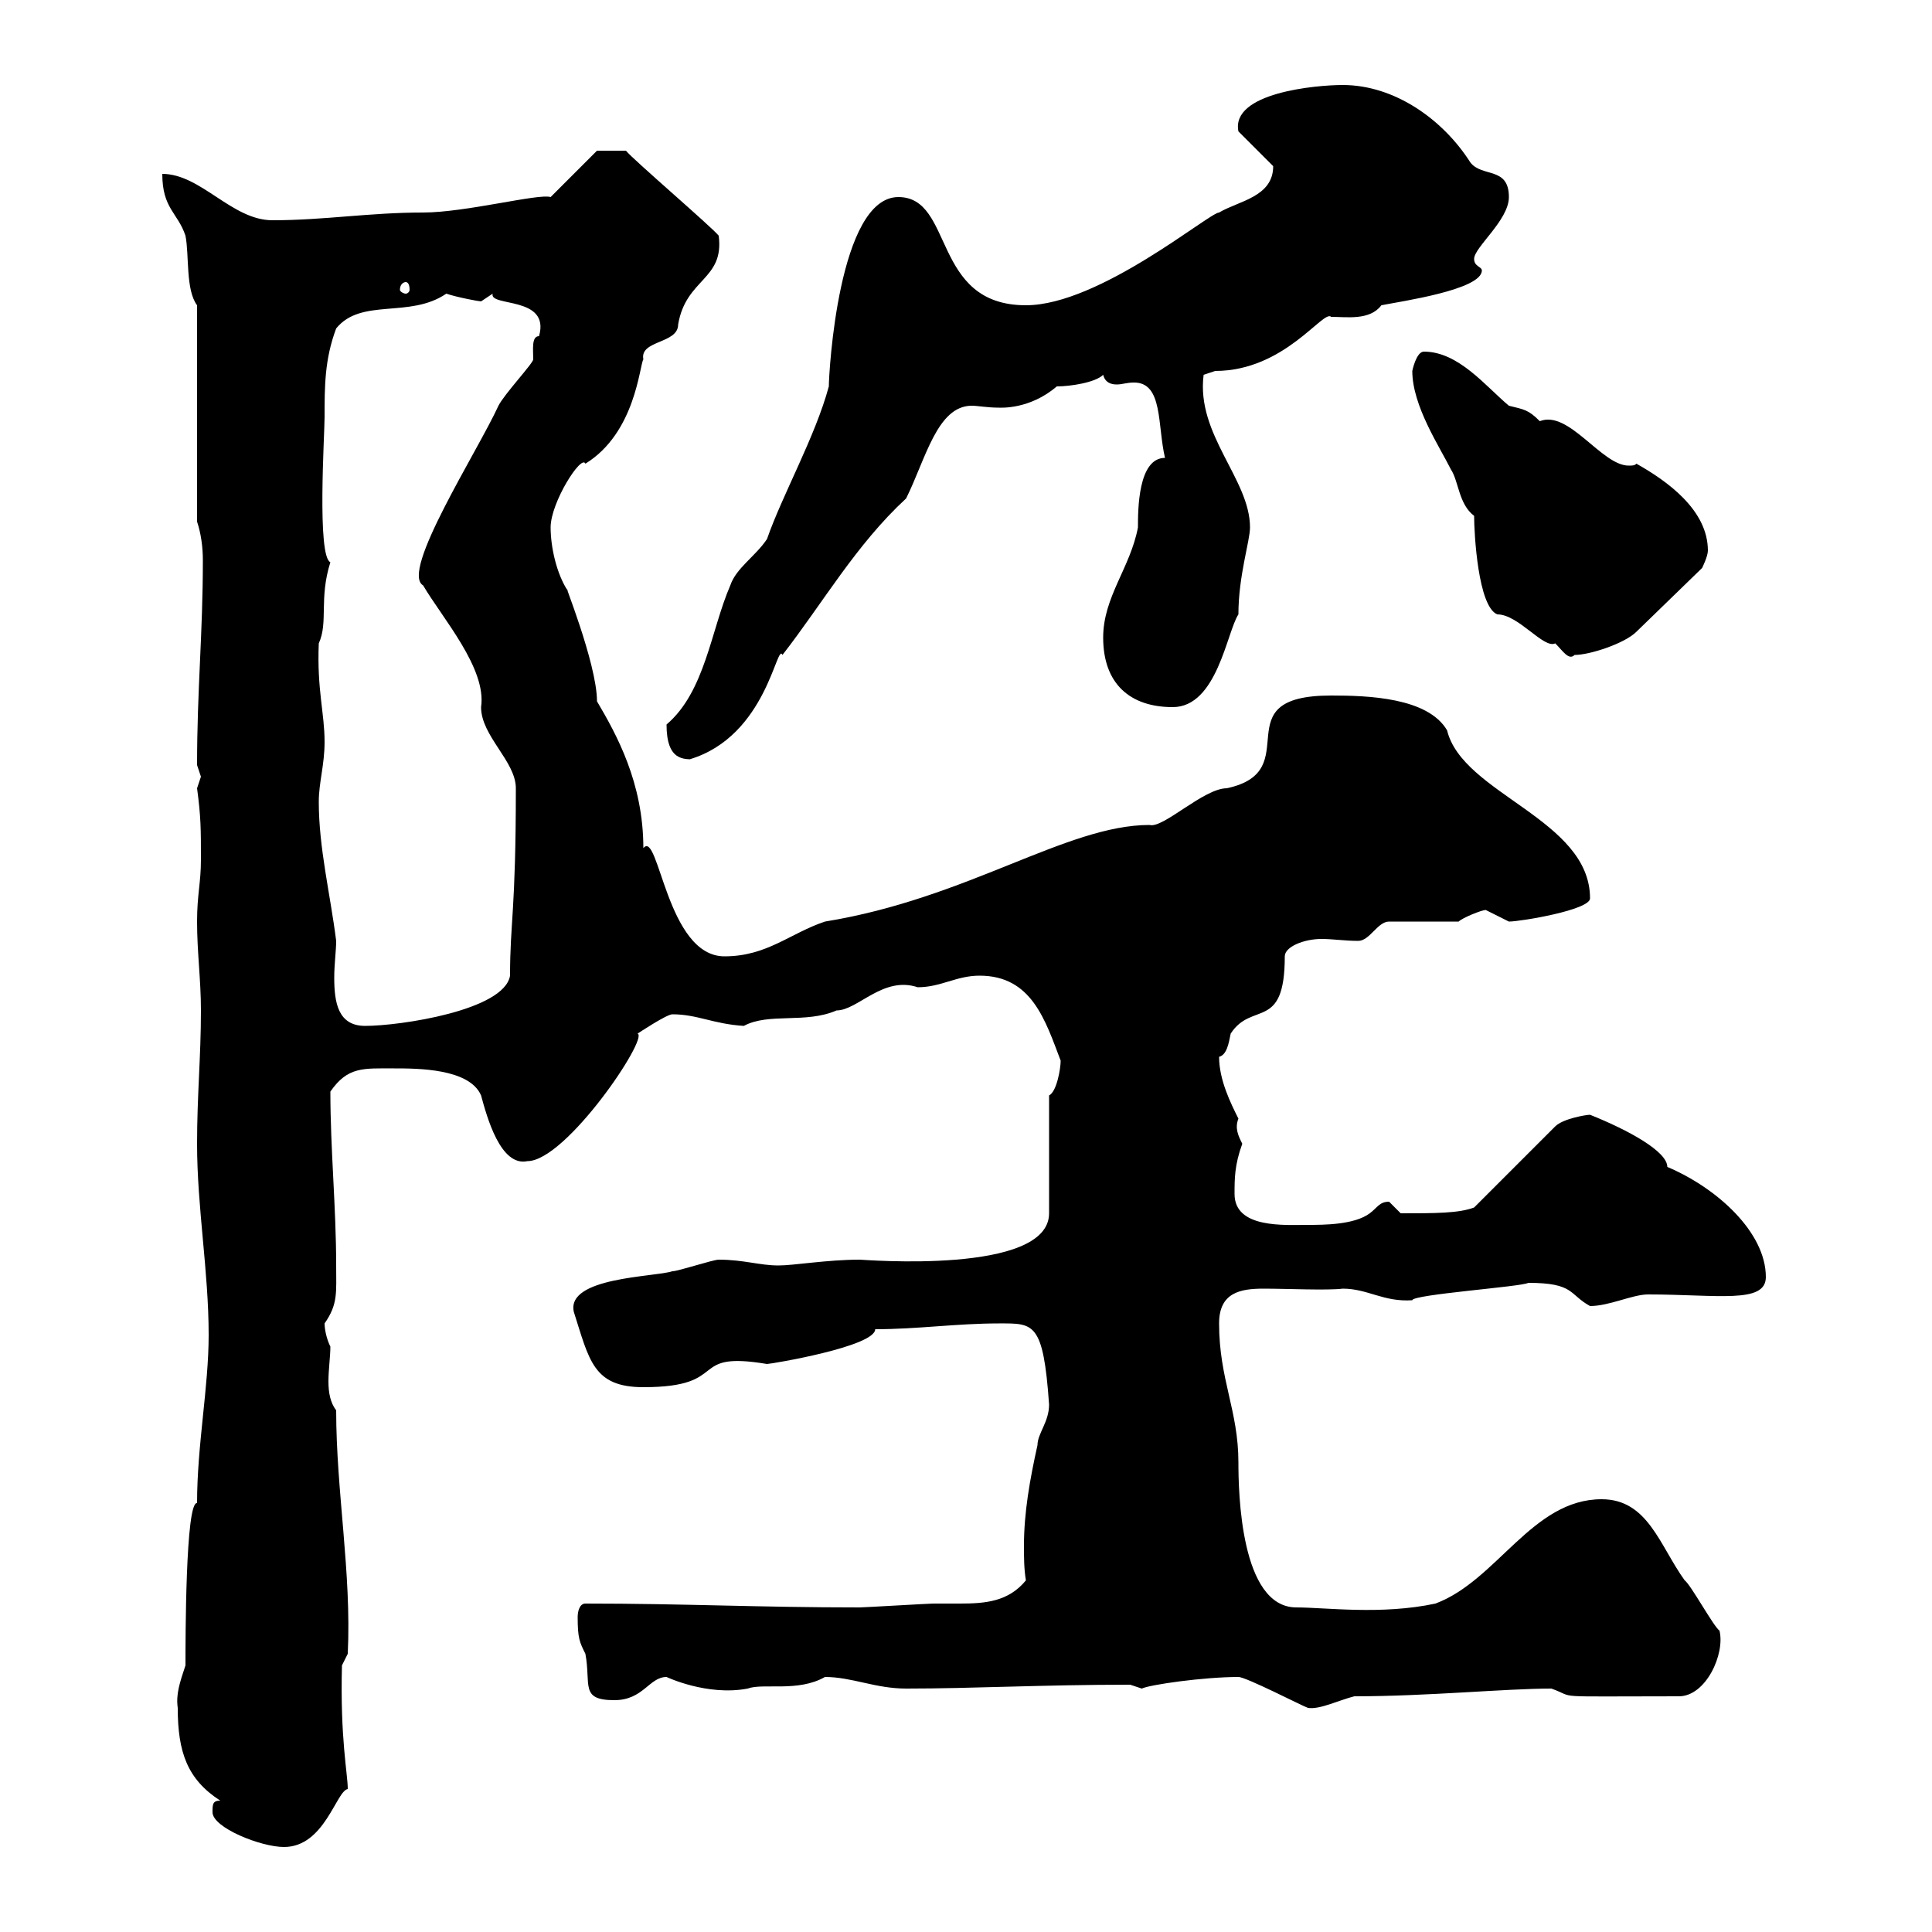 <svg xmlns="http://www.w3.org/2000/svg" xmlns:xlink="http://www.w3.org/1999/xlink" width="300" height="300"><path d="M33 281.40C33 283.80 40.50 286.80 44.10 286.80C50.40 286.80 52.20 278.10 54 277.80C54 275.40 52.80 270 53.10 258.60L54 256.80C54.60 244.20 52.20 231.60 52.20 219C51.30 217.80 51 216.30 51 214.50C51 212.70 51.30 210.60 51.30 209.10C50.70 207.90 50.40 206.40 50.40 205.50C52.50 202.50 52.20 200.70 52.20 196.50C52.20 187.50 51.30 178.50 51.30 169.50C54 165.60 56.40 165.90 61.20 165.90C64.80 165.90 72.90 165.90 74.70 170.10C75.60 173.40 77.70 181.20 81.90 180.30C87.90 180.30 100.80 161.10 99 160.50C99 160.50 103.50 157.50 104.40 157.50C108.30 157.50 110.70 159 115.50 159.30C119.40 157.20 125.10 159 129.90 156.90C133.20 156.90 137.10 151.50 142.50 153.30C146.10 153.30 148.50 151.50 152.10 151.50C160.20 151.50 162.30 158.40 164.70 164.70C164.70 165.90 164.10 169.50 162.90 170.10L162.90 188.40C162.90 198 134.10 195.60 133.50 195.60C128.40 195.60 123.30 196.50 120.90 196.50C117.90 196.50 115.50 195.60 111.60 195.60C110.70 195.60 105.30 197.40 104.40 197.40C101.70 198.30 87.90 198.30 89.10 203.70C91.50 211.20 92.10 215.40 99.90 215.40C113.70 215.40 106.50 209.70 119.10 211.80C119.70 211.80 135.90 209.10 135.90 206.40C142.50 206.40 148.50 205.50 155.10 205.50C160.50 205.50 162 205.20 162.90 218.10C162.90 220.80 161.10 222.60 161.10 224.40C159.90 229.80 159 234.90 159 240C159 241.80 159 243.60 159.30 245.40C156.60 248.70 153 249 149.10 249C147.60 249 146.40 249 144.90 249C144.30 249 134.10 249.60 133.50 249.60C117.60 249.60 106.50 249 90.90 249C90 249 89.70 250.20 89.70 251.10C89.70 254.40 90 255 90.90 256.80C91.80 261.60 90 264 95.40 264C99.90 264 100.80 260.40 103.50 260.40C103.50 260.40 109.80 263.40 116.10 262.20C118.50 261.30 123.90 262.80 128.10 260.40C132.30 260.40 135.90 262.20 140.70 262.20C151.20 262.20 161.70 261.60 175.50 261.60C175.50 261.60 177.30 262.20 177.30 262.20C178.50 261.60 186.90 260.40 192.30 260.40C193.50 260.40 202.20 264.90 203.10 265.20C204.90 265.50 207.90 264 210.30 263.40C221.70 263.40 233.70 262.20 240.90 262.20C245.10 263.70 240 263.40 260.70 263.40C264.90 263.40 267.90 256.80 267 253.20C266.10 252.60 262.50 246 261.60 245.40C257.70 240 255.90 232.80 248.70 232.80C237.90 232.80 232.50 245.40 222.90 249C214.50 250.80 205.80 249.60 201.30 249.60C192.60 249.60 192.30 231.60 192.30 227.10C192.30 219 189.30 214.20 189.30 205.50C189.30 200.70 192.60 200.10 196.20 200.10C199.80 200.10 206.10 200.40 208.50 200.10C212.40 200.10 214.80 202.20 219.30 201.90C219.30 201 236.40 199.80 237.30 199.20C244.50 199.20 243.60 201 246.90 202.80C249.90 202.80 253.50 201 255.90 201C266.70 201 274.20 202.50 274.20 198.30C274.20 191.40 266.70 184.50 258.90 181.20C258.90 178.80 252.90 175.50 246.90 173.10C246.30 173.10 242.70 173.70 241.50 174.90L228.90 187.50C226.50 188.40 222.90 188.40 217.50 188.40C217.50 188.40 215.70 186.60 215.70 186.60C214.20 186.60 213.90 187.50 212.70 188.40C210.30 190.20 205.50 190.20 203.10 190.20C199.50 190.20 191.70 190.80 191.70 185.40C191.70 183 191.70 180.90 192.90 177.60C192.30 176.40 191.70 175.20 192.30 173.70C191.10 171.30 189.30 167.70 189.30 164.10C190.50 163.80 190.80 162 191.10 160.50C194.40 155.40 199.50 160.20 199.50 148.50C199.50 147 202.50 145.80 205.20 145.80C207 145.80 208.80 146.10 210.90 146.10C212.70 146.10 213.90 143.10 215.70 143.10L226.50 143.10C227.10 142.50 230.10 141.30 230.70 141.30C230.70 141.30 234.30 143.10 234.30 143.10C236.10 143.10 246.90 141.30 246.90 139.50C246.90 127.20 227.10 123.30 224.70 113.40C221.70 108.30 212.40 108 206.70 108C189.60 108 203.10 119.70 190.50 122.40C186.90 122.40 180.60 128.70 178.50 128.10C165.60 128.10 150.30 139.50 128.10 143.10C122.70 144.90 119.10 148.50 112.50 148.50C103.50 148.50 102.30 128.70 99.90 131.70C99.90 121.50 95.70 114 92.70 108.90C92.70 102.90 87 89.10 88.20 91.80C86.40 89.10 85.50 84.90 85.50 81.90C85.50 78 90.30 70.50 90.90 72C98.70 67.20 99.30 56.70 99.90 55.80C99.30 52.80 105.30 53.40 105.30 50.40C106.50 43.20 112.50 43.50 111.60 36.60C110.70 35.40 98.10 24.60 97.20 23.40L92.70 23.40L85.50 30.60C83.70 30 72.30 33 65.70 33C57.30 33 50.40 34.20 42.30 34.20C36 34.20 31.20 27 25.20 27C25.20 32.40 27.60 33 28.80 36.60C29.40 39.60 28.80 45 30.60 47.40L30.60 81C31.20 82.80 31.50 84.90 31.50 87C31.50 98.40 30.60 107.10 30.60 118.80C30.60 118.80 31.20 120.60 31.20 120.60C31.20 120.60 30.60 122.40 30.60 122.40C31.20 126.90 31.20 128.70 31.20 133.50C31.20 137.10 30.60 138.90 30.60 143.10C30.60 147.90 31.20 152.10 31.20 156.90C31.20 164.10 30.60 170.10 30.60 177.60C30.60 187.50 32.40 197.40 32.40 207.30C32.40 215.40 30.60 224.40 30.60 233.40C28.80 233.10 28.80 254.70 28.80 258.60C27.90 261.30 27.30 263.10 27.60 265.20C27.60 272.10 29.10 276.30 34.20 279.60C33 279.60 33 280.20 33 281.40ZM49.50 124.50C49.50 121.50 50.40 118.80 50.40 115.20C50.40 110.70 49.20 107.10 49.50 99.90C51 96.60 49.50 93 51.30 87.30C49.20 86.40 50.40 67.50 50.40 64.80C50.40 60 50.40 55.80 52.20 51C56.10 46.20 63.60 49.50 69.30 45.60C71.10 46.20 74.40 46.80 74.70 46.80C74.70 46.80 76.50 45.60 76.50 45.60C75.90 47.70 85.50 45.90 83.70 52.20C82.50 52.20 82.80 54.30 82.80 55.80C82.80 56.40 78.30 61.20 77.40 63C74.10 70.20 62.10 88.80 65.70 90.90C68.70 96 75.60 103.80 74.70 109.80C74.70 114.30 80.10 118.20 80.10 122.40C80.10 141.60 79.20 143.10 79.20 151.50C78.30 156.90 62.10 159.30 56.70 159.30C52.50 159.30 51.90 155.70 51.90 151.80C51.90 149.70 52.20 147.60 52.20 146.10C51.30 138.90 49.50 131.70 49.50 124.50ZM103.50 112.50C103.50 118.20 106.20 117.90 108 117.90L107.10 117.90C119.10 114.30 120.60 99.60 121.50 101.70C127.80 93.60 132.90 84.60 140.70 77.40C143.70 71.40 145.50 63 150.90 63C151.80 63 153.30 63.30 155.10 63.30C155.40 63.30 159.90 63.60 164.10 60C166.20 60 170.10 59.40 171.30 58.20C171.60 59.40 172.50 59.70 173.40 59.70C174.30 59.70 174.90 59.40 176.10 59.40C180.60 59.40 179.70 66 180.90 71.10C176.70 71.10 176.70 79.20 176.70 81.90C175.50 88.20 171.30 92.70 171.30 99C171.30 106.20 175.50 109.80 182.10 109.80C189 109.80 190.50 98.10 192.30 95.40C192.30 89.40 194.10 84 194.10 81.90C194.10 74.40 185.70 67.50 186.90 58.20C186.90 58.20 188.70 57.60 188.70 57.60C199.50 57.60 205.50 48 206.70 49.20C209.10 49.20 212.70 49.80 214.50 47.40C217.50 46.80 230.10 45 230.10 42C230.10 41.40 228.90 41.40 228.90 40.20C228.90 38.40 234.30 34.20 234.30 30.60C234.30 25.80 230.10 27.60 228.30 25.20C224.10 18.60 216.60 13.20 208.50 13.20C204.30 13.20 191.10 14.40 192.30 20.40L197.70 25.80C197.70 30.60 192.30 31.20 189.30 33C187.80 33 170.70 47.40 159.30 47.40C144.60 47.40 148.20 30.60 139.50 30.60C130.20 30.60 128.70 57.90 128.70 60C126.60 67.80 121.50 76.80 119.10 83.70C117.30 86.40 114.30 88.20 113.40 90.90C110.40 97.80 109.50 107.40 103.50 112.50ZM228.90 80.10C228.90 82.80 229.50 94.20 232.50 95.40C235.80 95.40 239.70 100.80 241.50 99.90C242.70 101.10 243.60 102.60 244.50 101.70C246.90 101.70 252.30 99.90 254.10 98.10L264.30 88.20C264.30 88.20 265.20 86.40 265.20 85.50C265.20 79.20 258.90 74.70 254.10 72C253.80 72.30 253.50 72.30 252.90 72.30C248.70 72.30 243.60 63.60 239.10 65.40C237.30 63.60 236.70 63.60 234.30 63C230.70 60 226.50 54.60 221.10 54.60C219.90 54.60 219.30 57.60 219.30 57.60C219.30 63 223.50 69.30 225.30 72.90C226.50 74.70 226.50 78.30 228.90 80.10ZM63 43.80C63.30 43.80 63.60 44.10 63.60 45C63.60 45.30 63.30 45.60 63 45.60C62.70 45.60 62.10 45.30 62.10 45C62.10 44.10 62.70 43.80 63 43.80Z"/></svg>